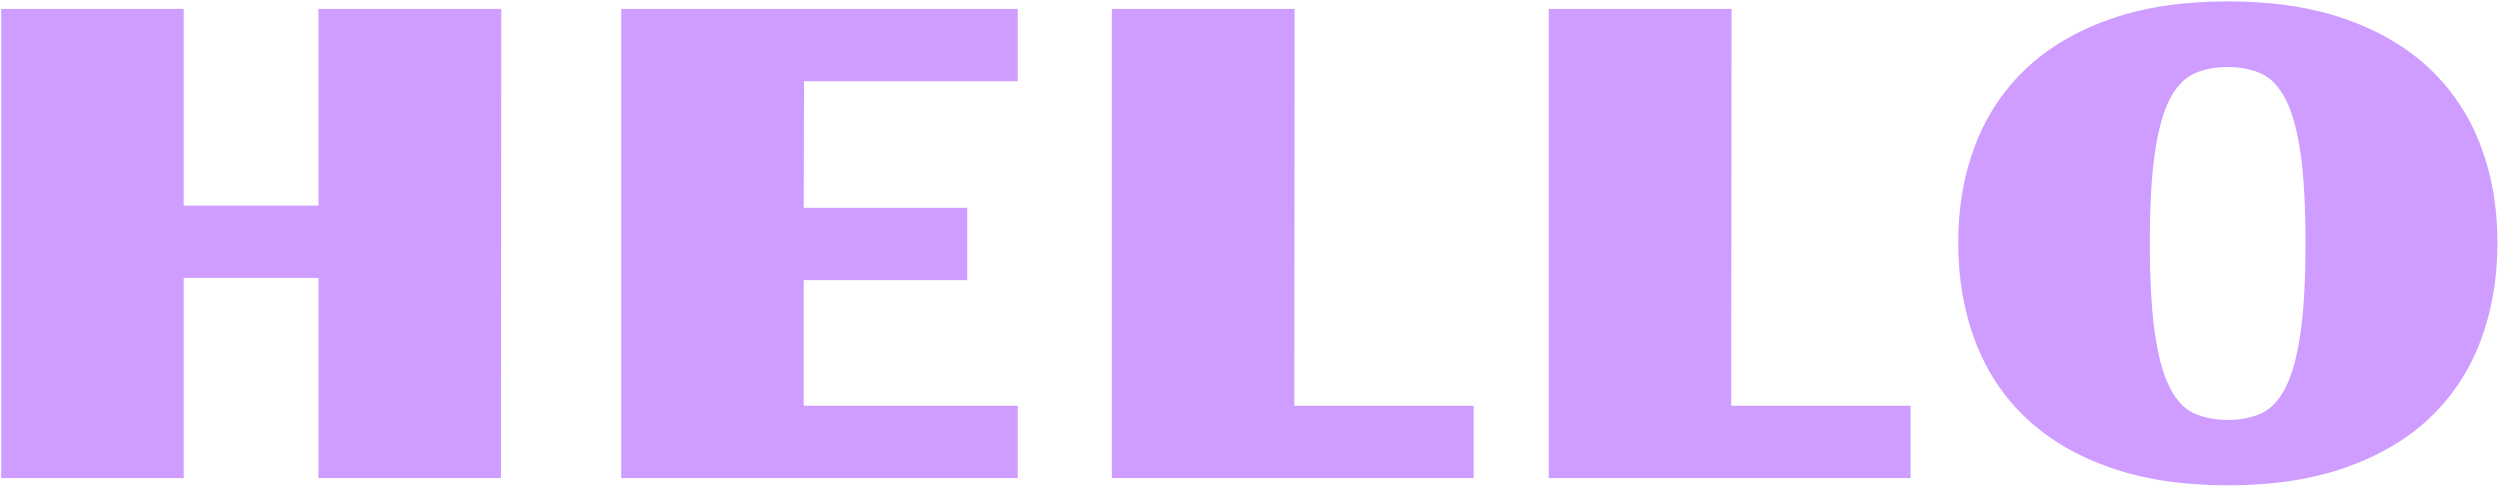 <svg width="638" height="124" viewBox="0 0 638 124" fill="none" xmlns="http://www.w3.org/2000/svg">
<path d="M0.308 2.278H46.875V52.471H81.277V2.278H127.925L127.844 122H81.277V70.921H46.875V122H0.308V2.278ZM158.54 2.278H259.731V20.728H205.188L205.107 53.035H246.841V71.485H205.107V103.55H259.731V122H158.54V2.278ZM283.74 2.278H330.388L330.308 103.55H376.069V122H283.74V2.278ZM395.244 2.278H441.892L441.812 103.55H487.573V122H395.244V2.278ZM499.739 61.898C499.739 52.82 501.189 44.522 504.089 37.002C506.99 29.429 511.313 22.93 517.061 17.505C522.808 12.081 529.978 7.864 538.572 4.856C547.166 1.849 557.156 0.345 568.542 0.345C579.929 0.345 589.919 1.849 598.513 4.856C607.107 7.864 614.277 12.081 620.024 17.505C625.771 22.93 630.095 29.429 632.996 37.002C635.896 44.522 637.346 52.82 637.346 61.898C637.346 71.082 635.896 79.488 632.996 87.115C630.095 94.742 625.771 101.268 620.024 106.692C614.277 112.117 607.107 116.333 598.513 119.341C589.919 122.349 579.929 123.853 568.542 123.853C557.156 123.853 547.166 122.349 538.572 119.341C529.978 116.333 522.808 112.117 517.061 106.692C511.313 101.268 506.99 94.742 504.089 87.115C501.189 79.488 499.739 71.082 499.739 61.898ZM568.542 107.176C571.765 107.176 574.612 106.612 577.083 105.484C579.553 104.356 581.621 102.154 583.286 98.877C584.951 95.601 586.213 91.009 587.073 85.101C587.932 79.192 588.362 71.458 588.362 61.898C588.362 52.444 587.932 44.791 587.073 38.936C586.213 33.081 584.951 28.543 583.286 25.32C581.621 22.098 579.553 19.922 577.083 18.794C574.612 17.666 571.765 17.102 568.542 17.102C565.32 17.102 562.446 17.666 559.922 18.794C557.451 19.922 555.383 22.098 553.718 25.32C552.053 28.543 550.791 33.081 549.932 38.936C549.072 44.791 548.643 52.444 548.643 61.898C548.643 71.458 549.072 79.192 549.932 85.101C550.791 91.009 552.053 95.601 553.718 98.877C555.383 102.154 557.451 104.356 559.922 105.484C562.446 106.612 565.32 107.176 568.542 107.176Z" fill="#CE9DFF"/>
</svg>
